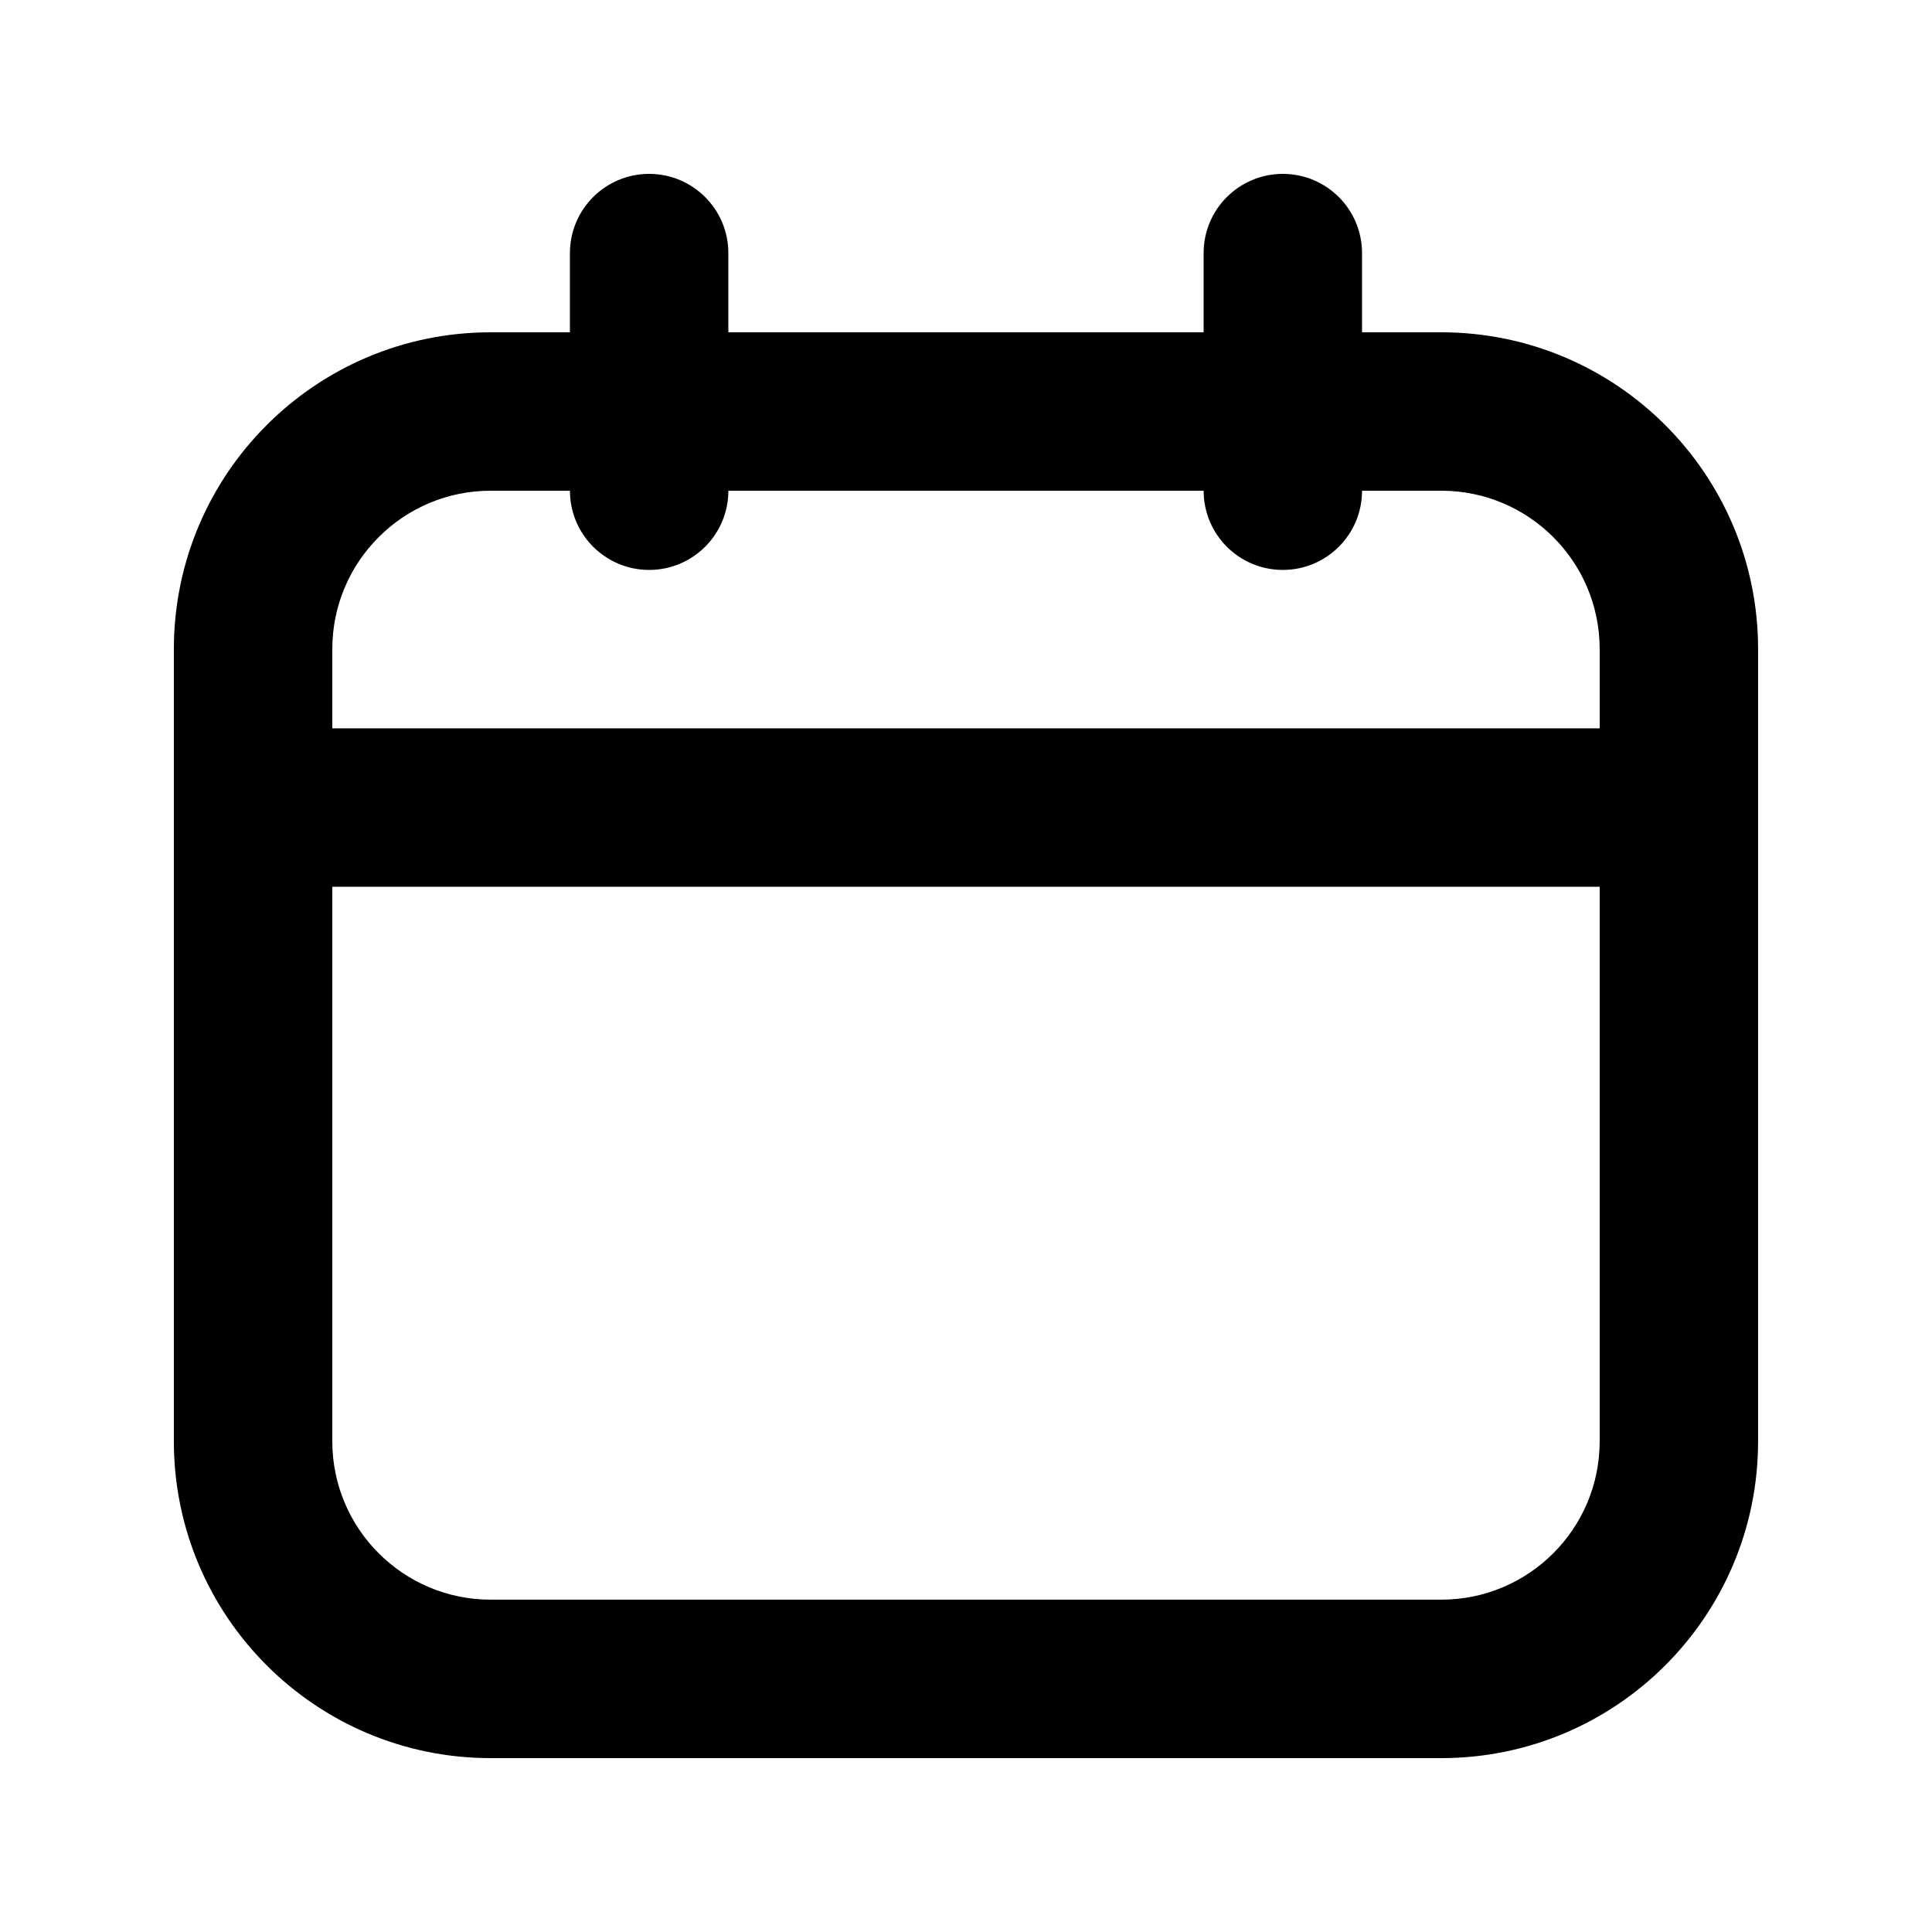 <?xml version="1.0" encoding="UTF-8"?>
<!-- Uploaded to: ICON Repo, www.iconrepo.com, Generator: ICON Repo Mixer Tools -->
<svg fill="#000000" width="800px" height="800px" version="1.1" viewBox="144 144 512 512" xmlns="http://www.w3.org/2000/svg">
 <path d="m337.02 211.07c0-11.594-9.398-20.992-20.992-20.992s-20.992 9.398-20.992 20.992v20.992h-20.992c-46.375 0-83.969 37.594-83.969 83.969v209.92c0 46.375 37.594 83.969 83.969 83.969h251.9c46.375 0 83.969-37.594 83.969-83.969v-209.92c0-46.375-37.594-83.969-83.969-83.969h-20.992v-20.992c0-11.594-9.395-20.992-20.992-20.992-11.594 0-20.988 9.398-20.988 20.992v20.992h-125.95zm230.91 125.95v-20.992c0-23.188-18.793-41.984-41.984-41.984h-20.992c0 11.594-9.395 20.992-20.992 20.992-11.594 0-20.988-9.398-20.988-20.992h-125.95c0 11.594-9.398 20.992-20.992 20.992s-20.992-9.398-20.992-20.992h-20.992c-23.188 0-41.984 18.797-41.984 41.984v20.992zm-335.87 41.984h335.87v146.94c0 23.191-18.793 41.984-41.984 41.984h-251.9c-23.188 0-41.984-18.793-41.984-41.984z" fill-rule="evenodd"/>
</svg>